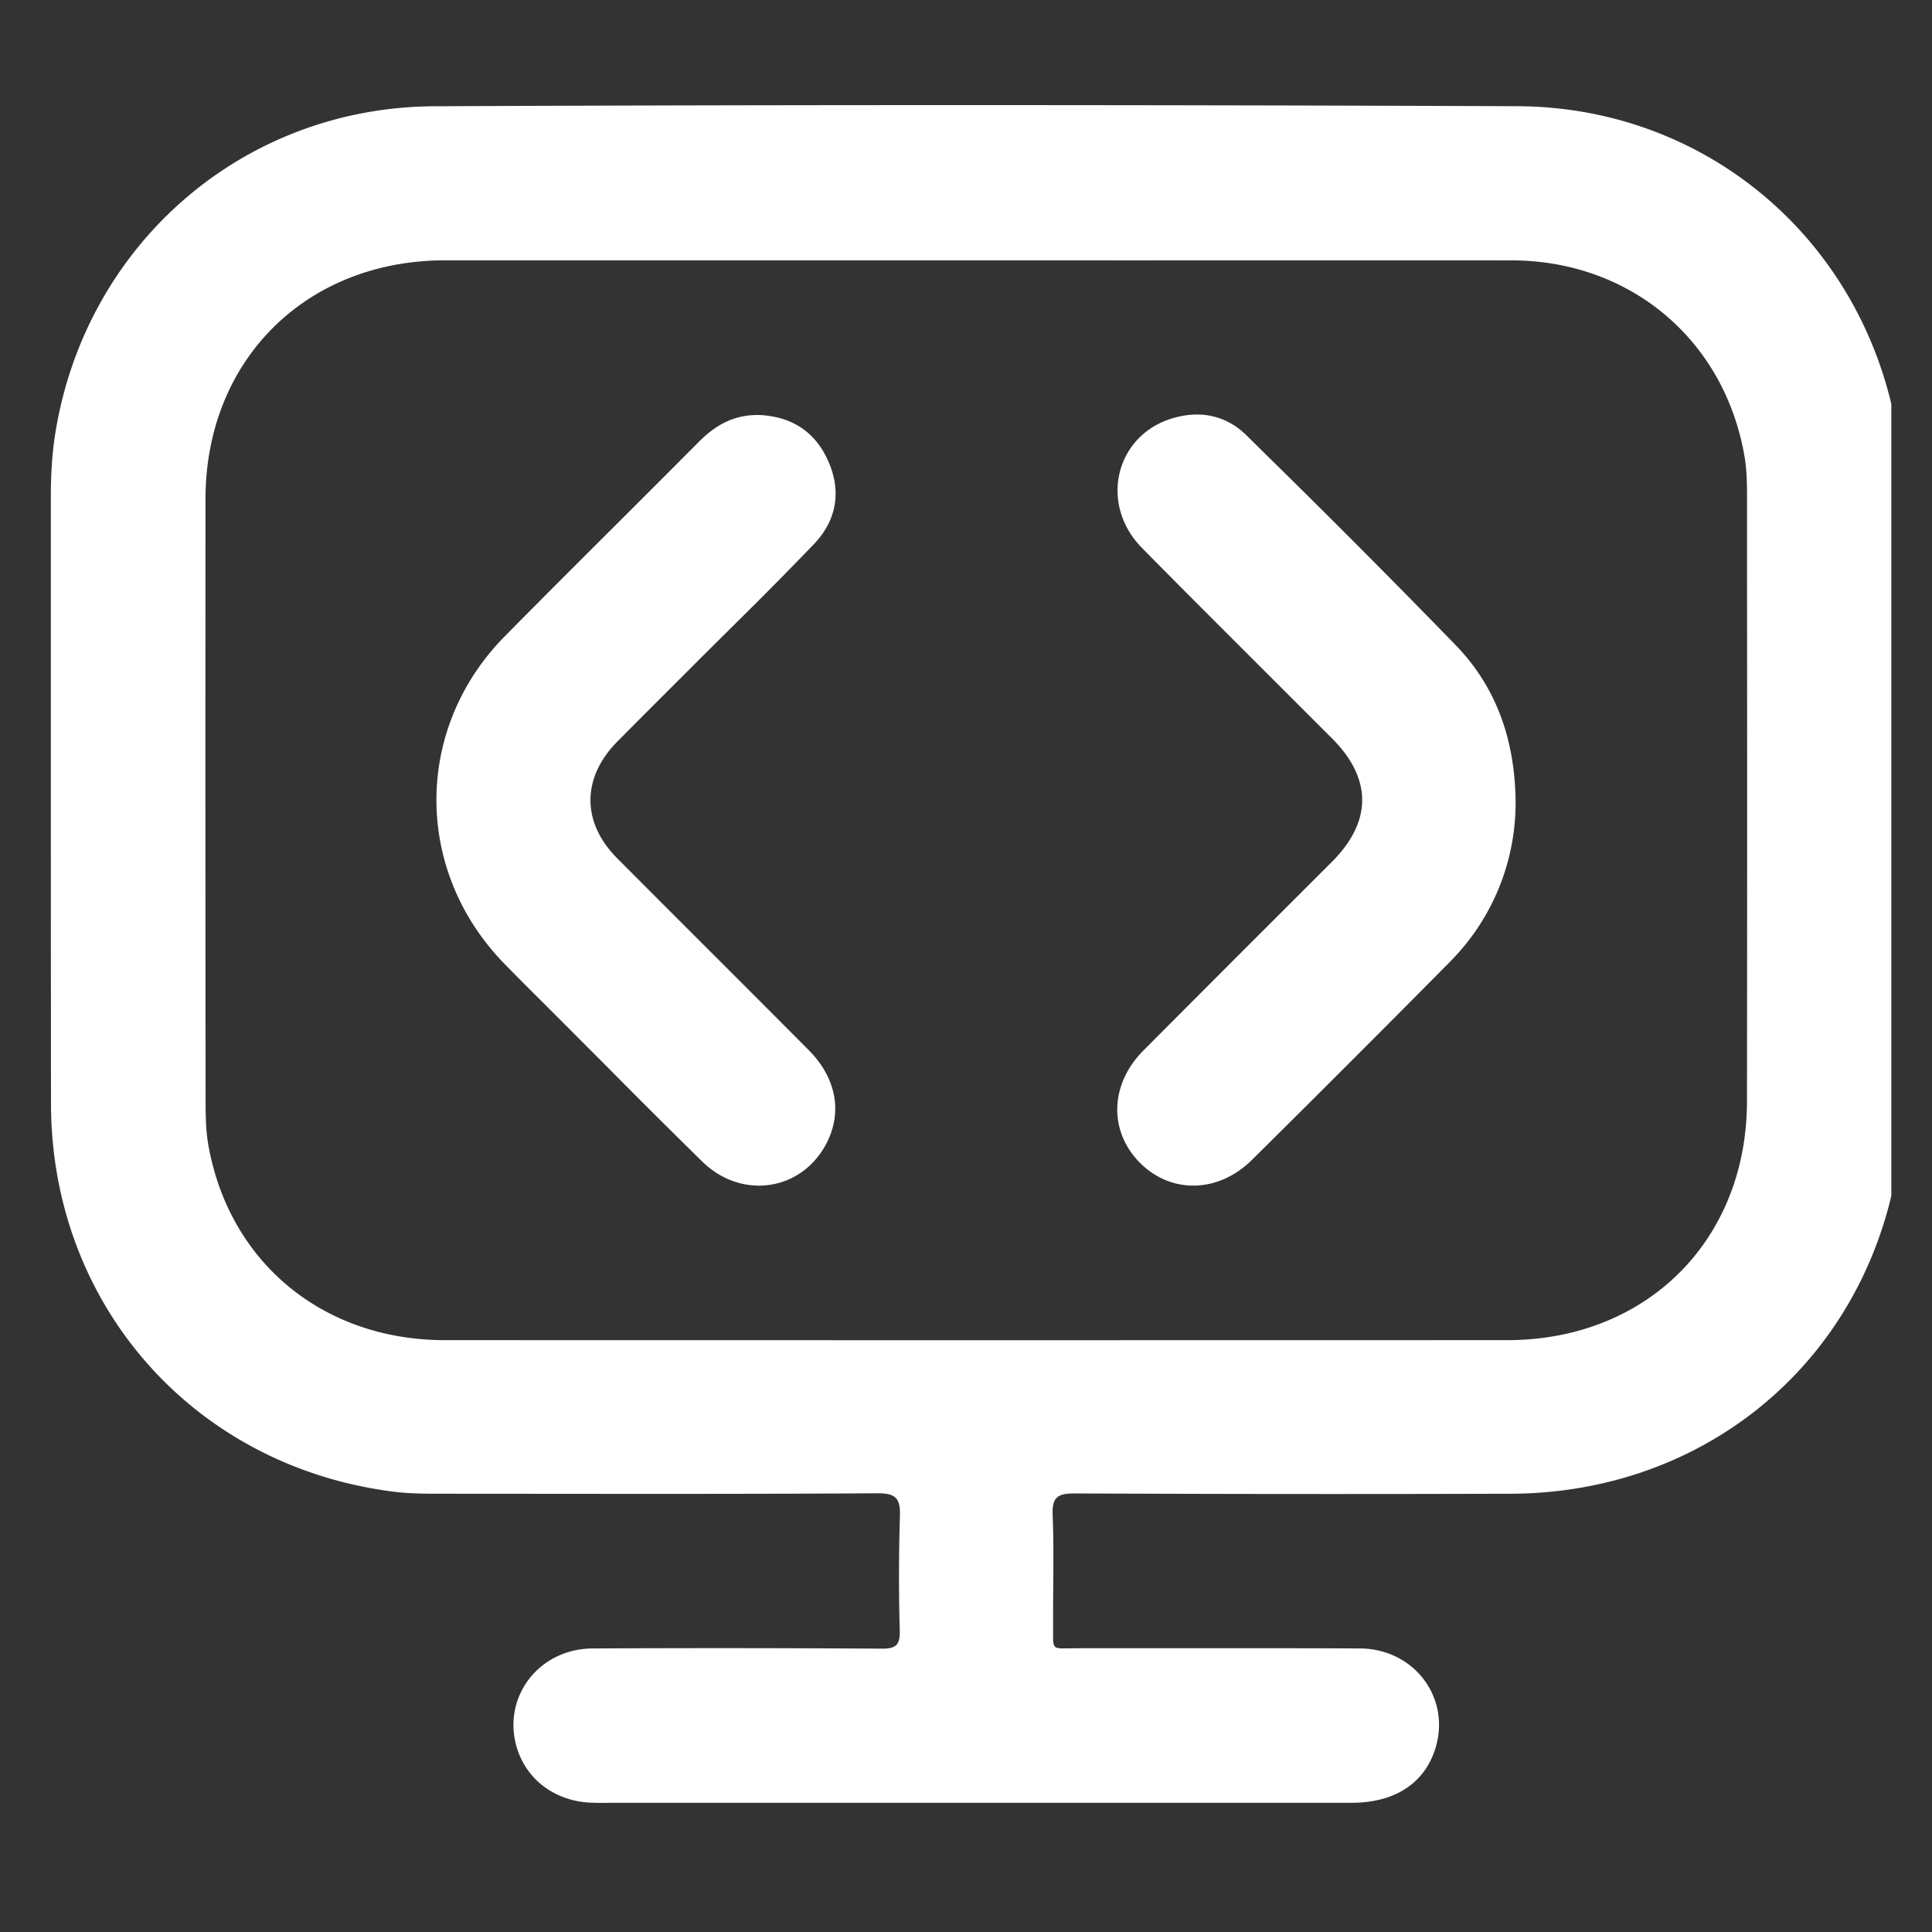 <svg xmlns="http://www.w3.org/2000/svg" width="38" height="38" fill="none"><rect width="100%" height="100%" fill="#333333" stroke="none"/><g clip-path="url(#a)"><path fill="#fff" fill-rule="evenodd" d="M37.402 8.96v13.578l-.077.384c-.055.276-.11.553-.182.825-.912 3.383-3.864 5.623-7.433 5.633q-4.282.013-8.566-.006c-.332-.002-.454.066-.44.423.02.483.015.968.012 1.452a59 59 0 0 0-.003.853c-.002.166-.002.247.038.286.038.037.112.035.257.033l.158-.002h2.202c1.126 0 2.253-.002 3.378.004 1.085.005 1.81.998 1.476 1.998-.223.67-.804 1.038-1.646 1.038H11.968q-.197.005-.392-.005c-.667-.045-1.199-.444-1.396-1.035-.332-1 .395-1.992 1.48-1.996q2.844-.014 5.687.004c.288.002.357-.085.35-.358a39 39 0 0 1 .003-2.24c.012-.347-.066-.46-.442-.458-2.34.015-4.68.012-7.02.01l-1.405-.001h-.112c-.318 0-.638 0-.952-.037-3.943-.485-6.762-3.667-6.766-7.635Q1 18.603 1 15.498V9.763c0-.428.024-.854.093-1.274.61-3.694 3.69-6.382 7.456-6.399 7.097-.032 14.194-.028 21.291-.001 3.49.012 6.42 2.316 7.31 5.658.074.273.126.551.178.83q.035.19.074.381M19.207 5.12H8.757c-2.739.001-4.712 1.962-4.715 4.693q-.005 5.917.002 11.836c0 .295.004.596.056.885.414 2.303 2.261 3.824 4.647 3.825q10.45.003 20.9 0c2.741-.002 4.71-1.963 4.714-4.698q.006-5.144.001-10.287V9.788c0-.272-.004-.547-.05-.814-.396-2.293-2.25-3.85-4.583-3.853q-3.683-.002-7.365 0zm-4.285 3.042c.637.026 1.108.32 1.367.904.268.602.165 1.172-.286 1.643a85 85 0 0 1-1.523 1.54l-.631.627-.57.57q-.57.568-1.137 1.14c-.701.71-.706 1.587-.005 2.293q.94.944 1.883 1.885.944.943 1.883 1.887c.57.572.678 1.28.314 1.908-.51.878-1.648 1.025-2.402.29a181 181 0 0 1-1.907-1.9l-1.213-1.215q-.391-.386-.776-.78c-1.786-1.834-1.781-4.633.02-6.45.72-.73 1.446-1.453 2.171-2.177q.824-.822 1.645-1.646c.324-.326.694-.527 1.166-.518m13.576 10.776a4.43 4.43 0 0 0 1.313-3.161c-.01-1.2-.366-2.245-1.17-3.08a218 218 0 0 0-3.78-3.796l-.335-.332c-.412-.408-.932-.508-1.482-.337-1.113.345-1.425 1.69-.582 2.544.797.81 1.602 1.612 2.406 2.415l1.334 1.333c.788.79.788 1.631 0 2.422l-1.395 1.394q-1.163 1.162-2.322 2.327c-.654.66-.677 1.574-.073 2.192.613.627 1.549.614 2.217-.05a539 539 0 0 0 3.869-3.87" clip-rule="evenodd"/></g><defs><clipPath id="a"><path fill="#fff" d="M.8.668h36.4v36.4H.8z"/></clipPath></defs></svg>